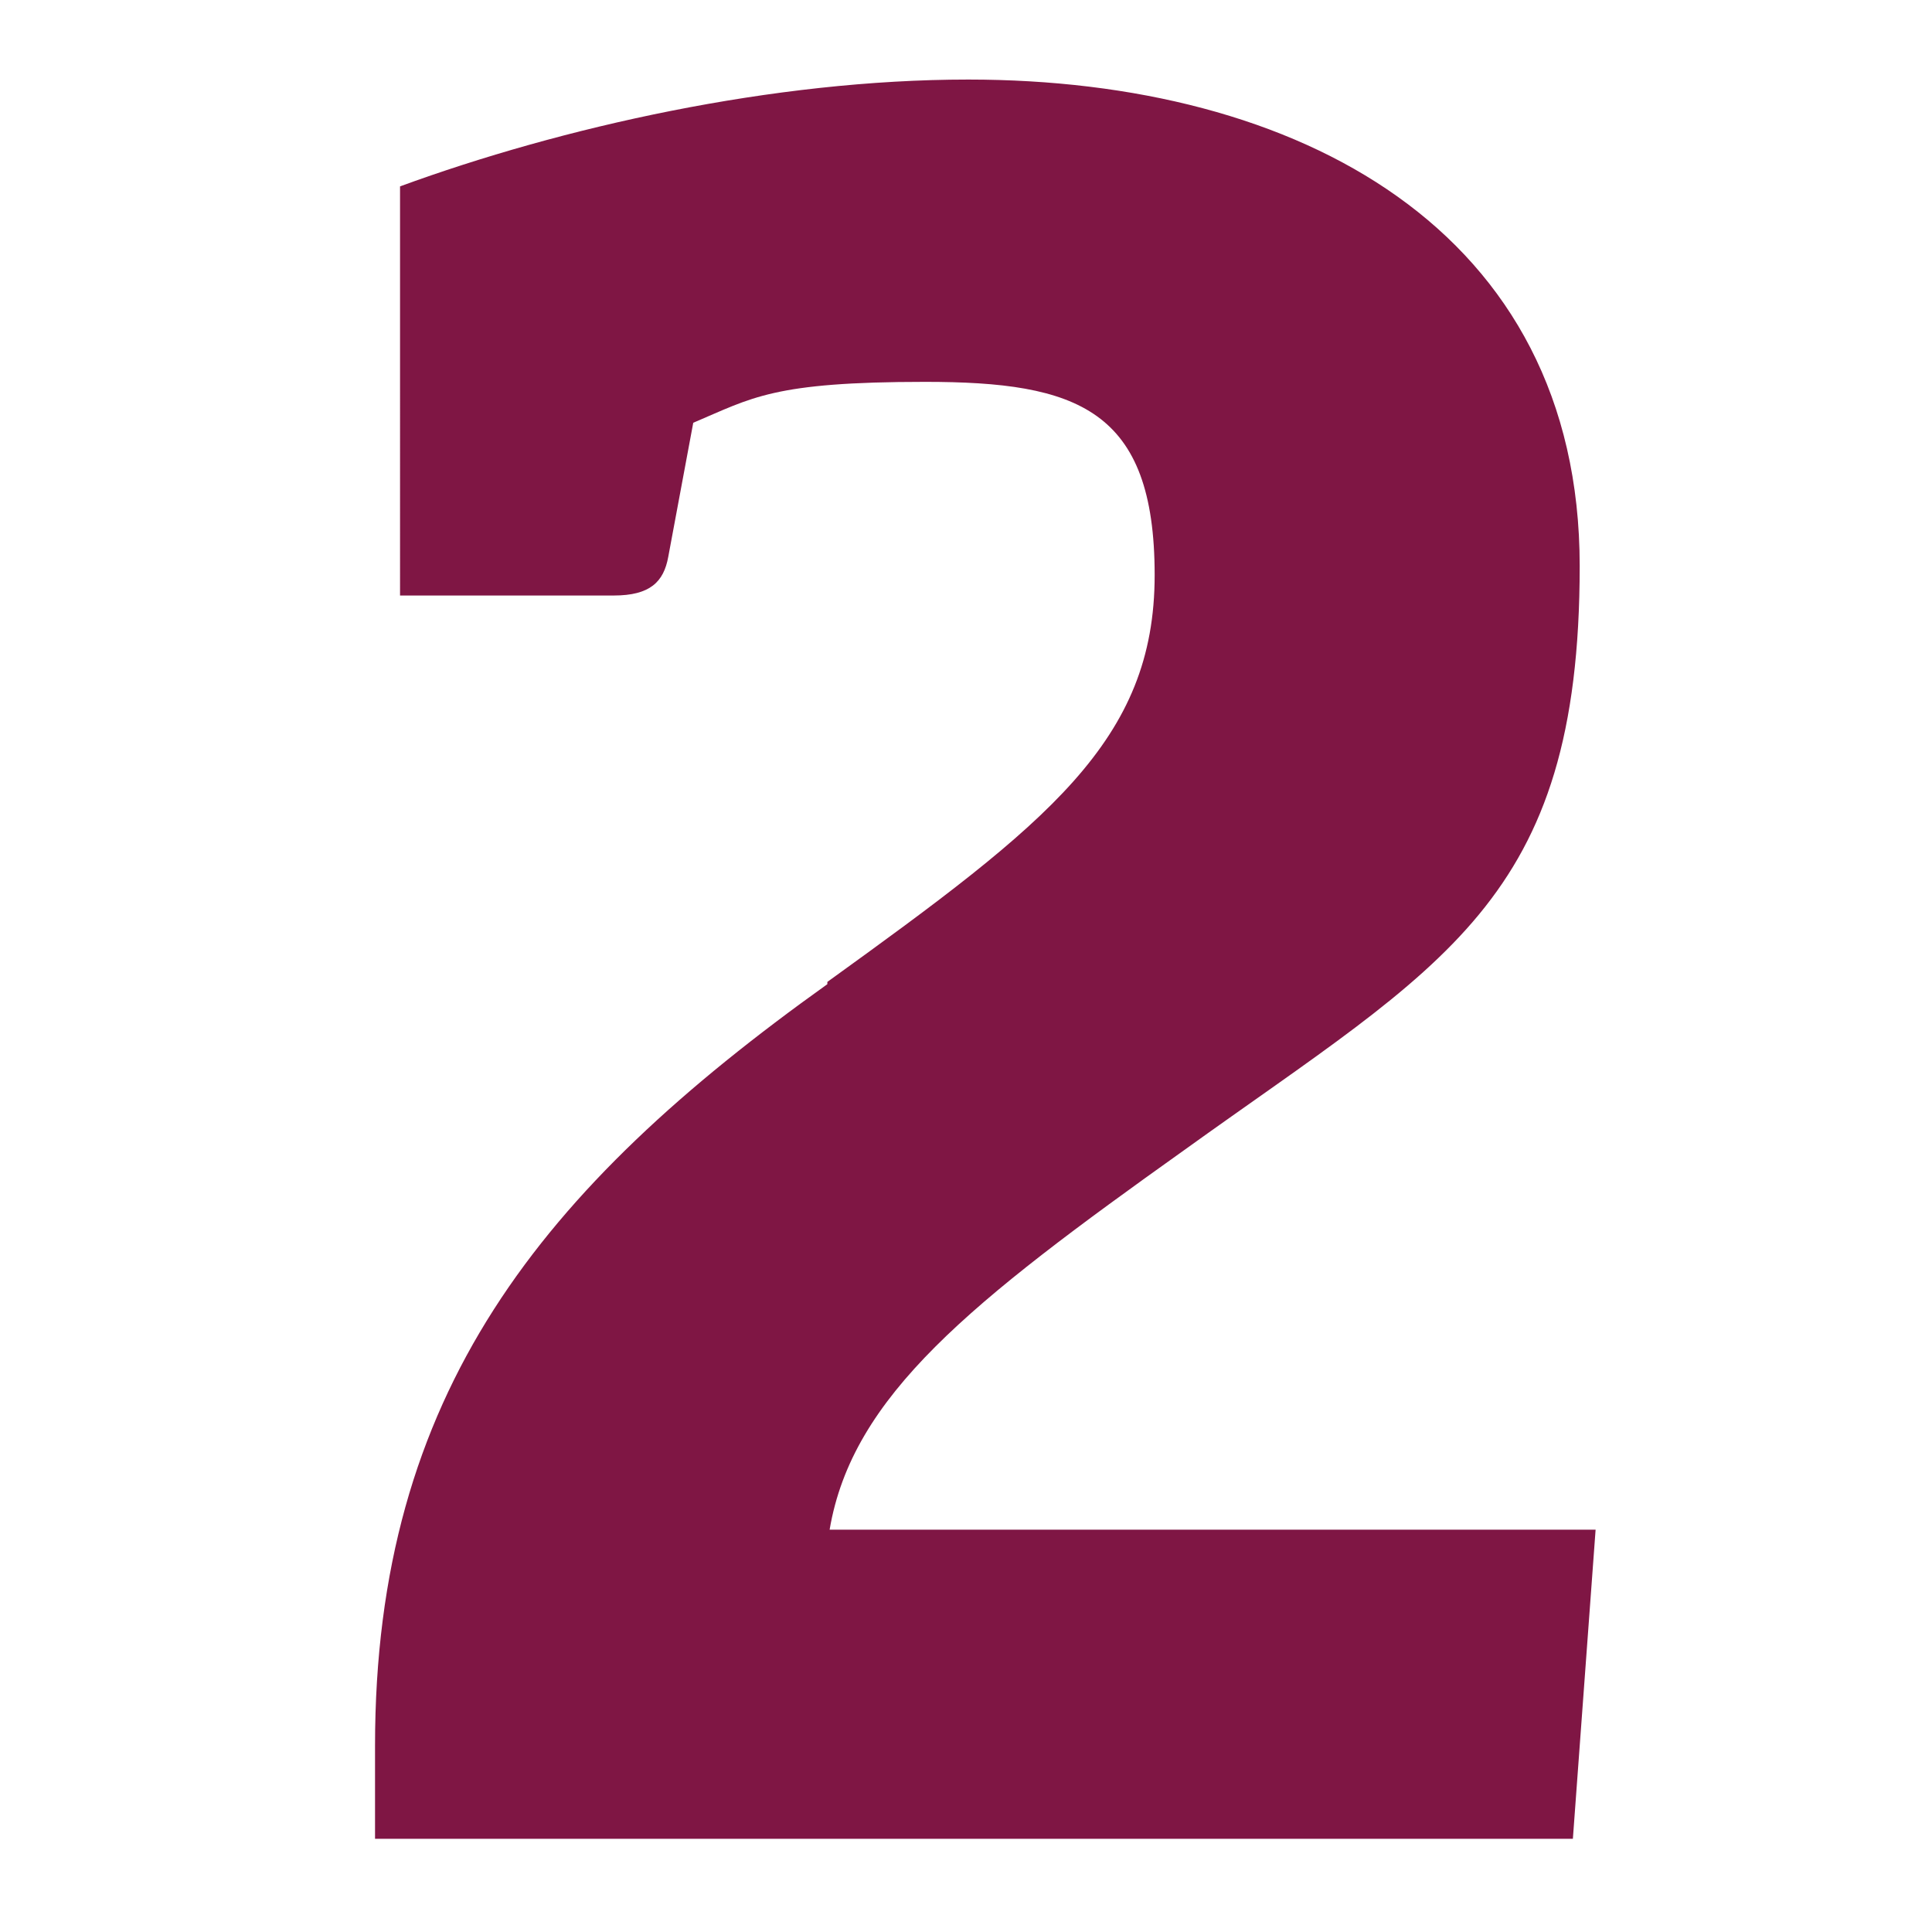 <?xml version="1.0" encoding="UTF-8"?>
<svg id="Layer_1" xmlns="http://www.w3.org/2000/svg" version="1.1" viewBox="0 0 85 85">
  <!-- Generator: Adobe Illustrator 29.8.2, SVG Export Plug-In . SVG Version: 2.1.1 Build 3)  -->
  <defs>
    <style>
      .st0 {
        fill: #7f1644;
      }
    </style>
  </defs>
  <path class="st0" d="M36.4,43.2c9.7-7,14.4-10.6,14.4-17.9s-3.4-8.5-10.1-8.5-7.6.7-10.2,1.8l-1.1,5.9c-.2,1.1-.8,1.7-2.4,1.7h-9.4V8.2c7.1-2.6,16.4-4.7,25-4.7,14.5,0,26.9,6.6,26.9,21.4s-6,17.5-17.4,25.7c-9.4,6.7-14.6,10.8-15.6,16.7h33.7l-1,13.6H16.5v-4.1c0-15.5,7.3-24.5,19.9-33.5Z"/>
</svg>